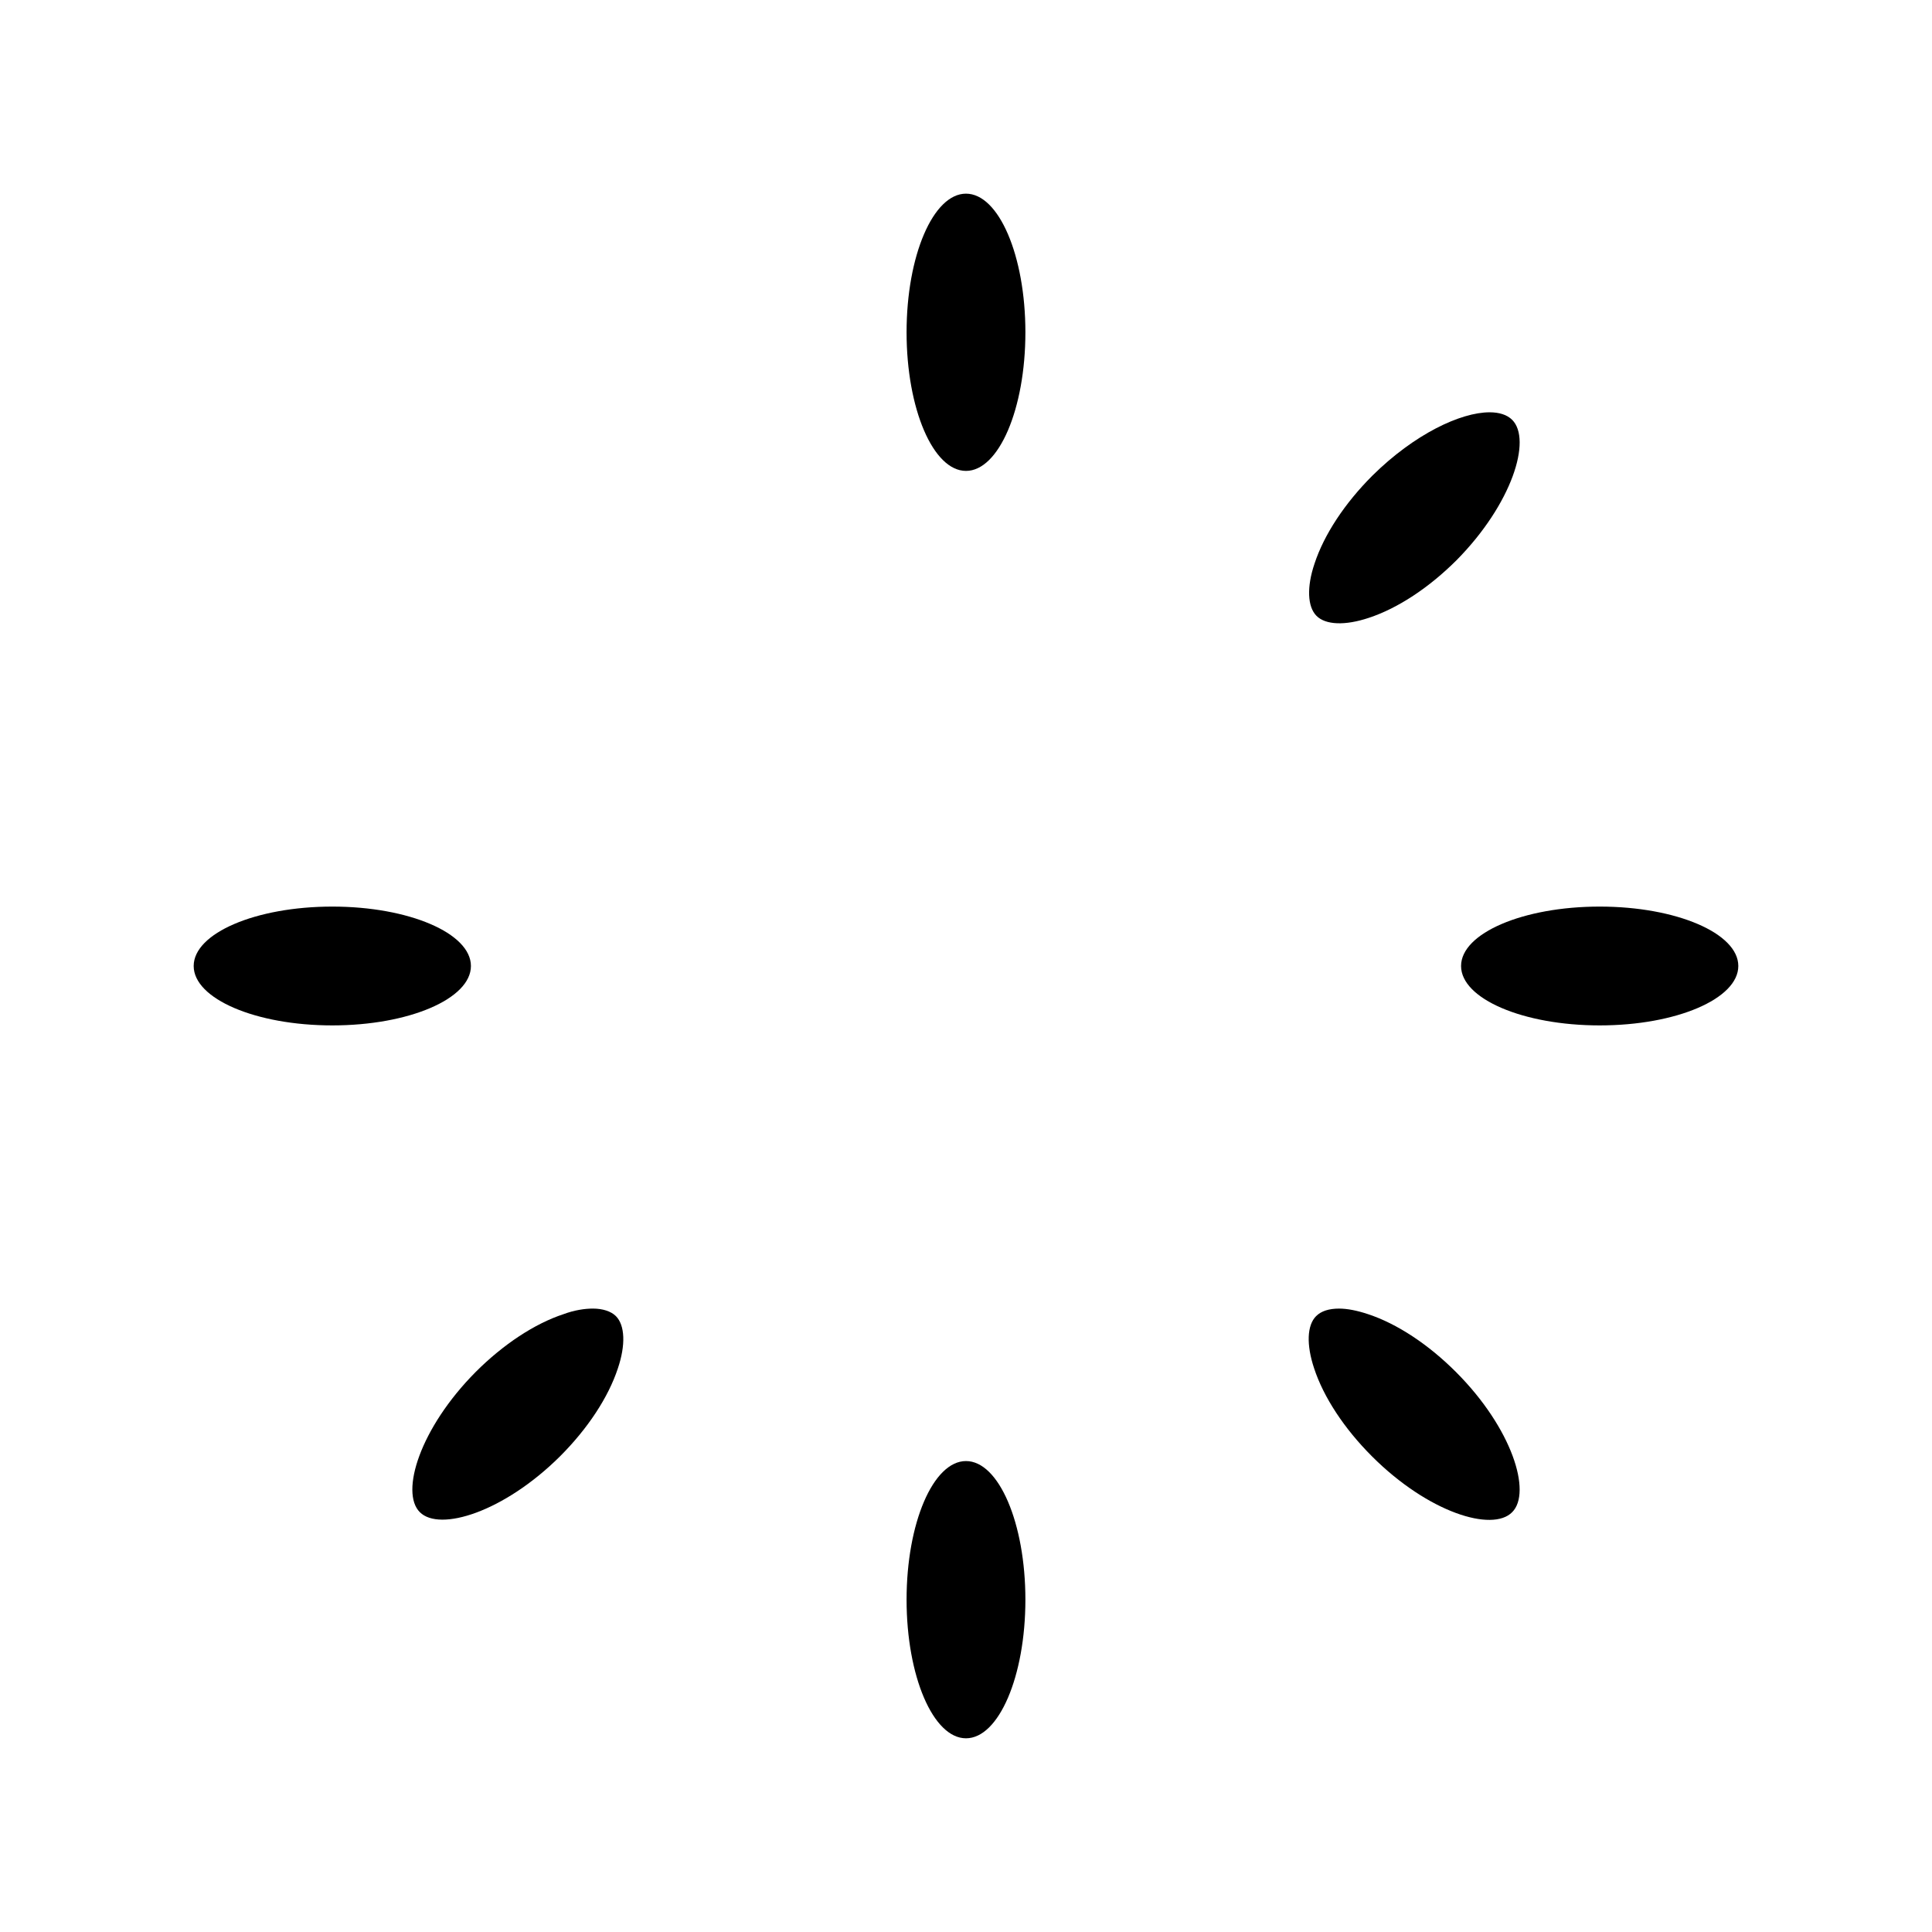 <?xml version="1.0" encoding="UTF-8"?>
<!-- Uploaded to: ICON Repo, www.svgrepo.com, Generator: ICON Repo Mixer Tools -->
<svg fill="#000000" width="800px" height="800px" version="1.1" viewBox="144 144 512 512" xmlns="http://www.w3.org/2000/svg">
 <g>
  <path d="m255.26 544.74c5.246 5.246 22.25 0 37.156-14.801 7.348-7.348 12.805-15.641 15.324-23.301 2.098-6.191 1.891-11.441-0.523-13.855-1.258-1.258-3.465-1.996-6.086-1.996-2.203 0-4.934 0.418-7.766 1.469-7.66 2.519-15.953 7.977-23.301 15.324-14.805 14.91-20.051 31.914-14.805 37.16z"/>
  <path d="m268.8 400c0 8.695-16.445 15.742-36.734 15.742s-36.738-7.047-36.738-15.742 16.449-15.746 36.738-15.746 36.734 7.051 36.734 15.746"/>
  <path d="m415.74 232.06c0 20.289-7.047 36.734-15.742 36.734s-15.746-16.445-15.746-36.734 7.051-36.738 15.746-36.738 15.742 16.449 15.742 36.738"/>
  <path d="m544.74 255.26c-1.363-1.363-3.465-1.996-5.984-1.996-7.66 0-19.941 5.773-31.066 16.793-7.348 7.348-12.805 15.641-15.324 23.301-2.098 6.191-1.891 11.441 0.523 13.855 2.414 2.414 7.559 2.625 13.855 0.523 7.66-2.519 15.953-7.977 23.301-15.324 14.695-14.898 19.945-31.902 14.695-37.152z"/>
  <path d="m415.74 567.93c0 20.289-7.047 36.738-15.742 36.738s-15.746-16.449-15.746-36.738c0-20.289 7.051-36.734 15.746-36.734s15.742 16.445 15.742 36.734"/>
  <path d="m498.87 490.79c-2.625 0-4.723 0.629-6.086 1.996-2.414 2.414-2.625 7.559-0.523 13.855 2.519 7.66 7.977 15.953 15.324 23.301 14.906 14.906 31.906 20.152 37.156 14.801 5.246-5.246 0-22.25-14.906-37.156-7.348-7.348-15.641-12.805-23.301-15.324-2.836-0.949-5.461-1.473-7.664-1.473z"/>
  <path d="m604.67 400c0 8.695-16.449 15.742-36.738 15.742-20.289 0-36.734-7.047-36.734-15.742s16.445-15.746 36.734-15.746c20.289 0 36.738 7.051 36.738 15.746"/>
 </g>
</svg>
